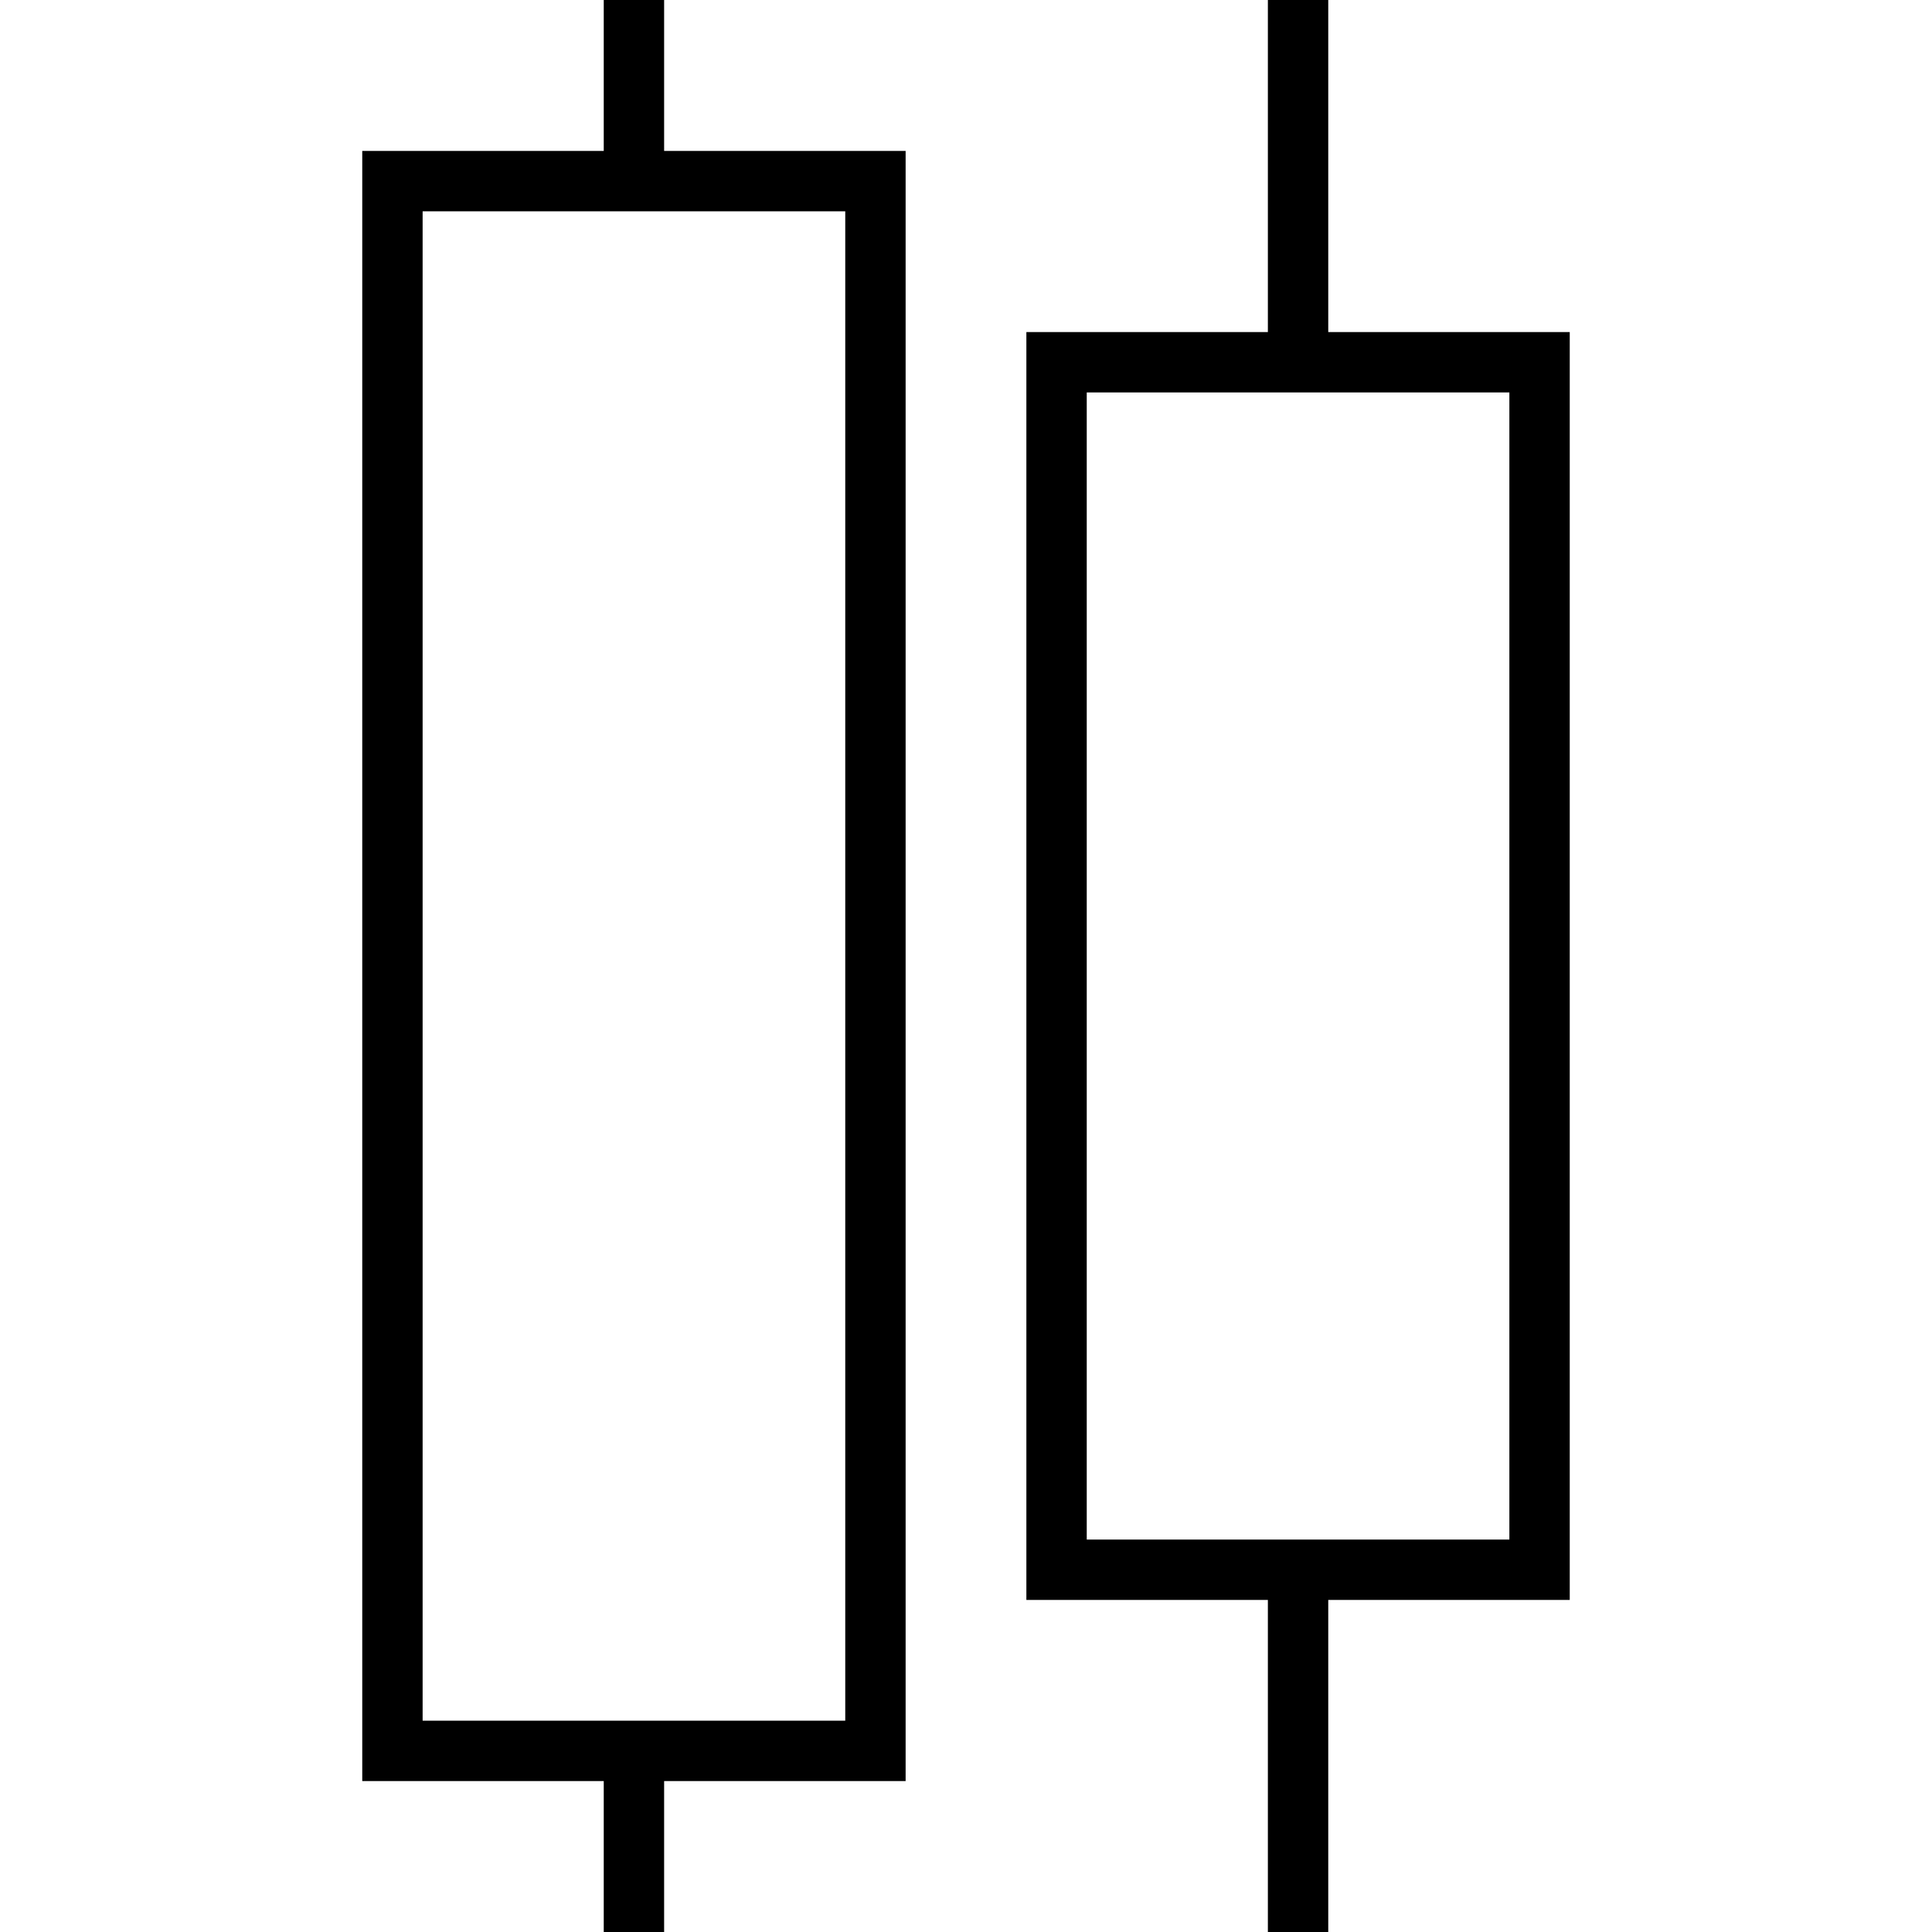 <svg version="1.0" xmlns="http://www.w3.org/2000/svg" viewBox="0 0 64 64"><path fill="none" stroke="#000" stroke-width="2" stroke-miterlimit="10" d="M43 0v12M43 52v12M21 0v6M21 58v6M35 12h16v40H35zM13 6h16v52H13z"/></svg>
